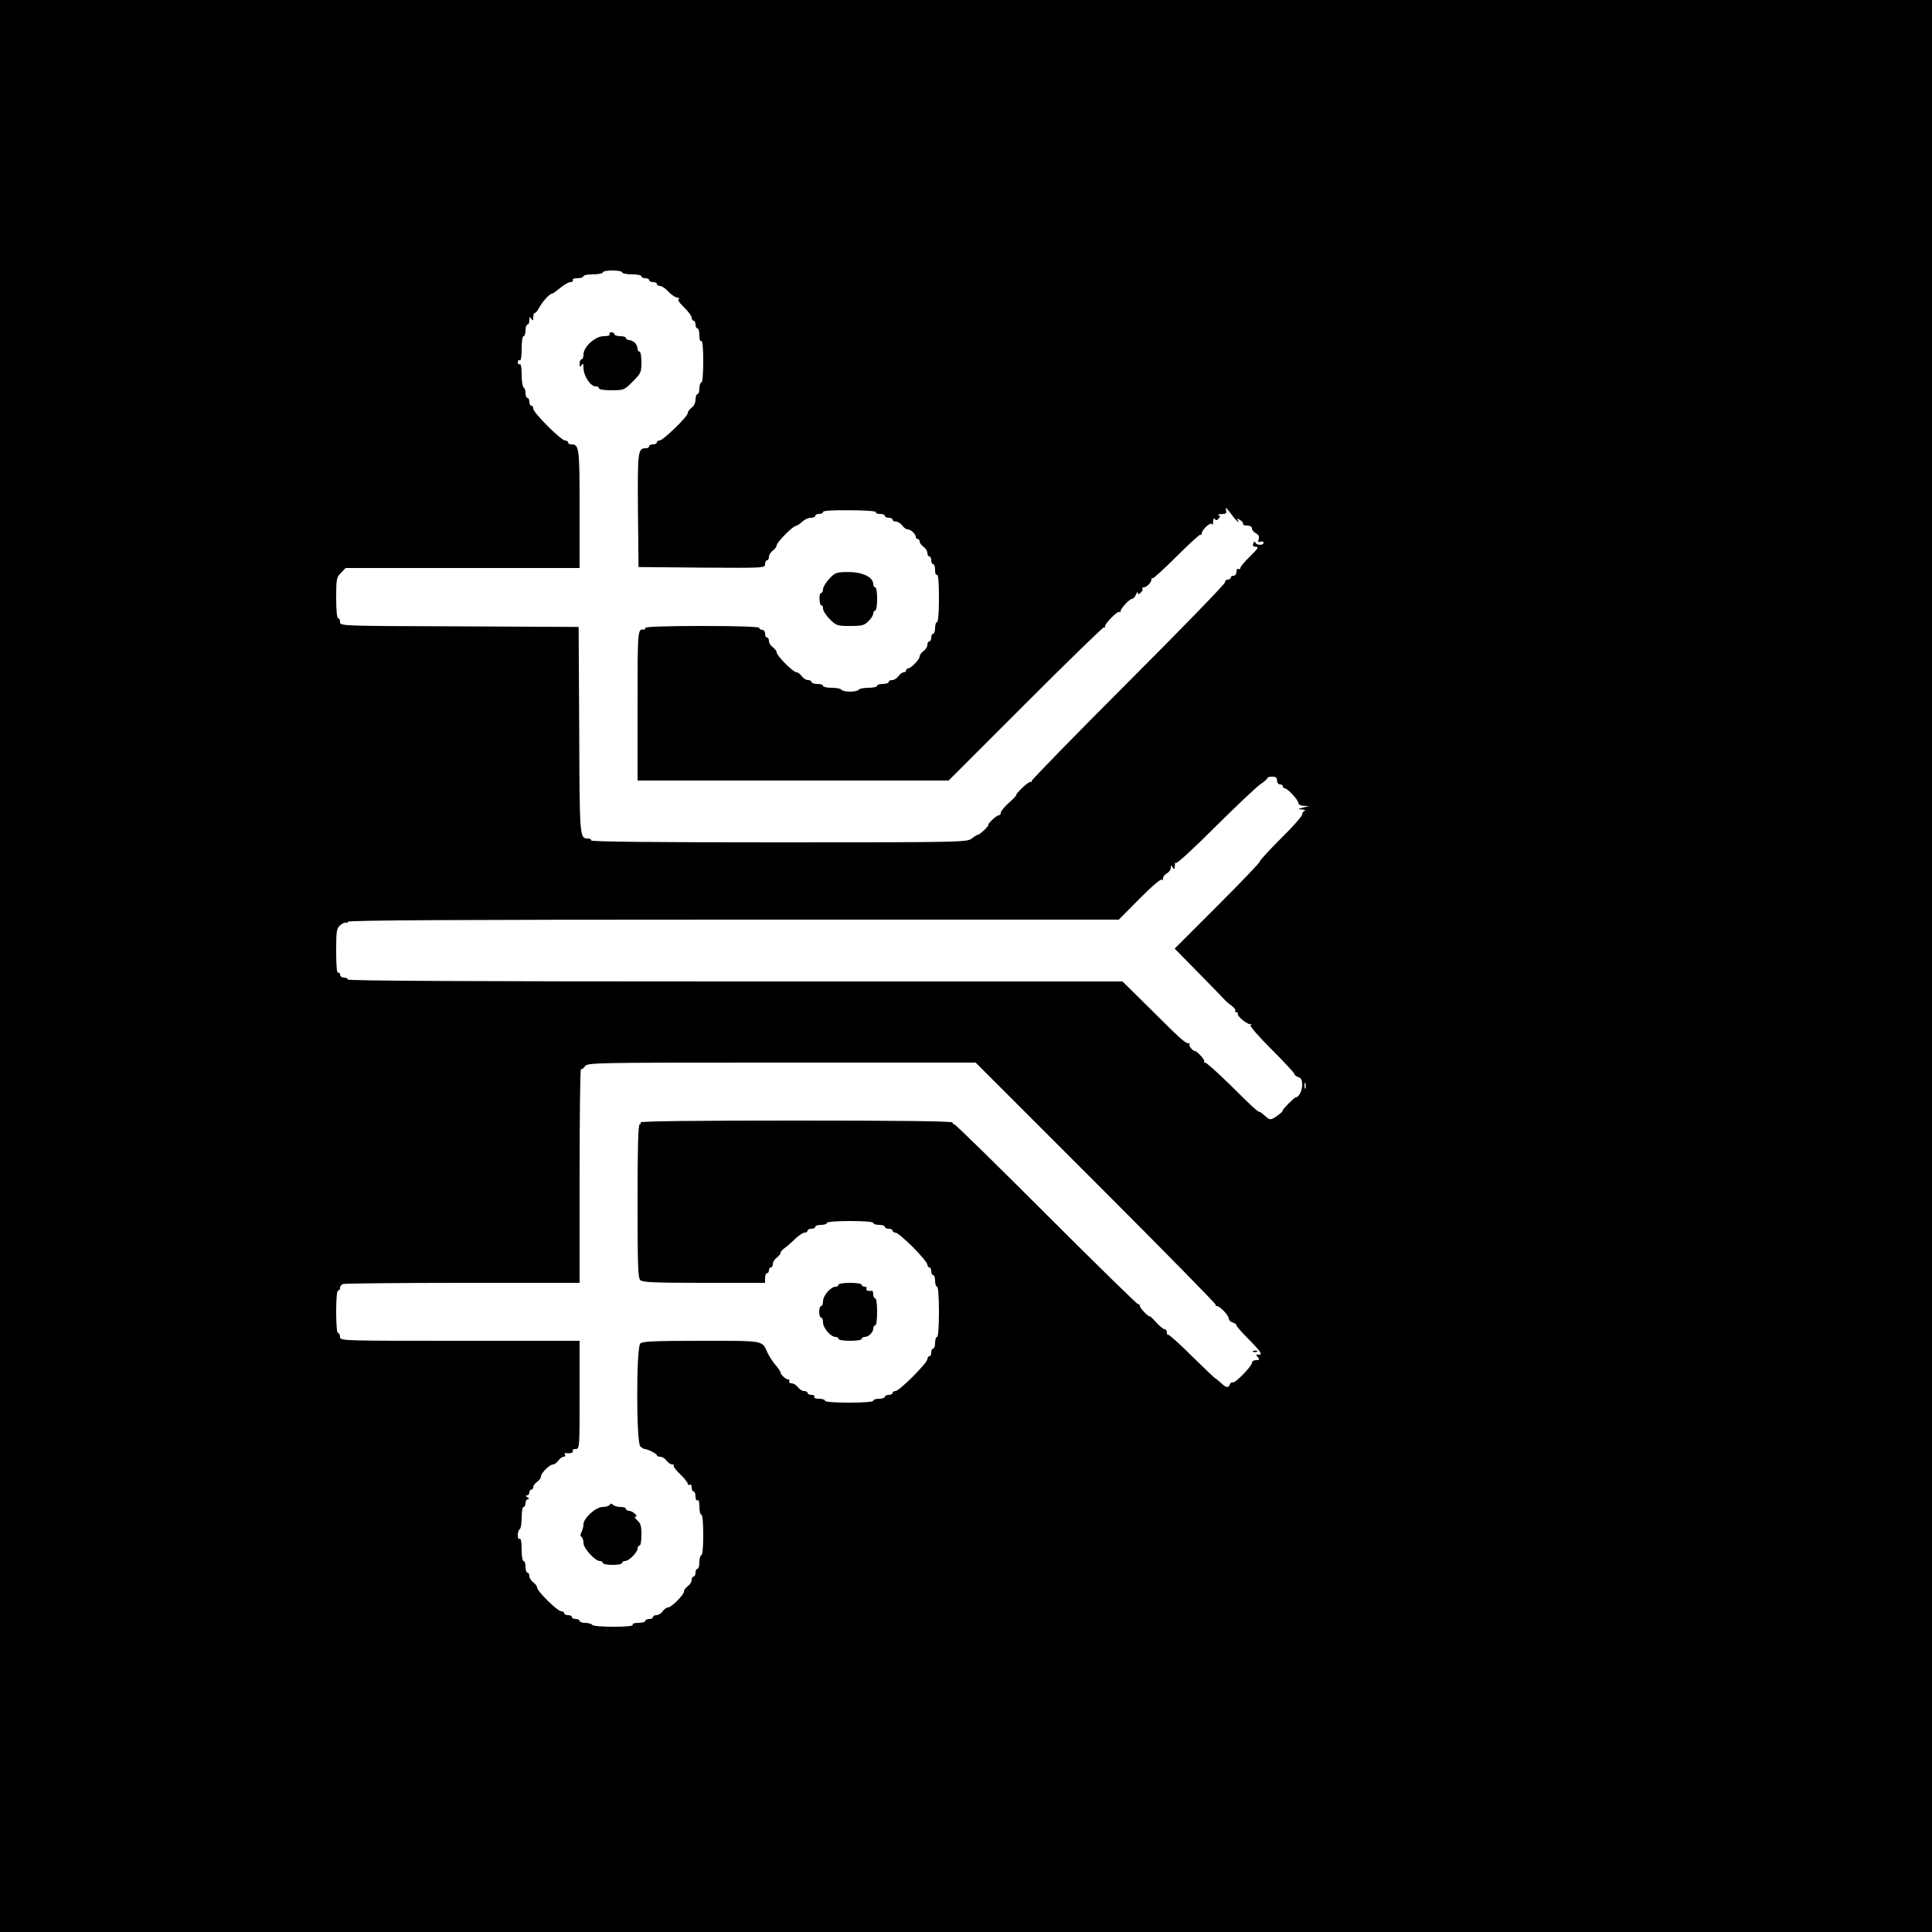 <?xml version="1.0" standalone="no"?>
<!DOCTYPE svg PUBLIC "-//W3C//DTD SVG 20010904//EN"
 "http://www.w3.org/TR/2001/REC-SVG-20010904/DTD/svg10.dtd">
<svg version="1.0" xmlns="http://www.w3.org/2000/svg"
 width="1000pt" height="1000pt" viewBox="0 0 1000 1000"
 preserveAspectRatio="xMidYMid meet">

<g transform="translate(0,1000) scale(0.1,-0.1)"
fill="#000000" stroke="none">
<path d="M0 5000 l0 -5000 5000 0 5000 0 0 5000 0 5000 -5000 0 -5000 0 0
-5000z m3220 3590 c0 -5 23 -10 50 -10 28 0 50 -4 50 -10 0 -5 9 -10 20 -10
11 0 20 -4 20 -10 0 -5 9 -10 20 -10 11 0 20 -4 20 -10 0 -5 7 -10 16 -10 9 0
29 -13 44 -30 15 -16 36 -30 47 -31 10 0 13 -3 6 -6 -8 -3 2 -19 27 -43 22
-21 40 -46 40 -54 0 -9 5 -16 10 -16 6 0 10 -9 10 -20 0 -11 5 -20 10 -20 6 0
10 -16 10 -36 0 -21 4 -33 10 -29 6 4 10 -33 10 -104 0 -67 -4 -111 -10 -111
-5 0 -10 -13 -10 -30 0 -16 -4 -30 -10 -30 -5 0 -10 -13 -10 -28 0 -16 -8 -34
-20 -42 -11 -8 -20 -21 -20 -28 0 -18 -128 -142 -146 -142 -8 0 -14 -4 -14
-10 0 -5 -9 -10 -20 -10 -11 0 -20 -4 -20 -10 0 -5 -7 -10 -16 -10 -43 0 -44
-14 -42 -322 l3 -293 328 -3 c322 -2 327 -2 327 18 0 11 5 20 10 20 6 0 10 8
10 18 0 10 9 24 20 32 11 8 20 20 20 27 0 15 80 97 99 101 7 1 22 11 34 22 11
11 31 20 44 20 13 0 23 5 23 10 0 6 9 10 20 10 11 0 20 5 20 10 0 7 49 10 140
9 80 0 138 -5 134 -10 -3 -5 6 -9 20 -9 14 0 26 -4 26 -10 0 -5 9 -10 20 -10
11 0 20 -4 20 -10 0 -5 8 -10 18 -10 10 0 24 -9 32 -20 8 -11 20 -20 28 -20
16 0 42 -24 42 -39 0 -6 5 -11 10 -11 6 0 10 -6 10 -13 0 -7 9 -19 20 -27 11
-8 20 -22 20 -32 0 -10 5 -18 10 -18 6 0 10 -9 10 -20 0 -11 5 -20 10 -20 6 0
10 -14 10 -31 0 -17 4 -28 10 -24 6 4 10 -38 10 -119 0 -77 -4 -126 -10 -126
-5 0 -10 -13 -10 -30 0 -16 -4 -30 -10 -30 -5 0 -10 -9 -10 -20 0 -11 -4 -20
-10 -20 -5 0 -10 -8 -10 -18 0 -10 -9 -24 -20 -32 -11 -8 -20 -20 -20 -28 0
-15 -45 -62 -60 -62 -5 0 -10 -4 -10 -10 0 -5 -6 -10 -13 -10 -7 0 -19 -9 -27
-20 -8 -11 -22 -20 -32 -20 -10 0 -18 -4 -18 -10 0 -5 -13 -10 -30 -10 -16 0
-30 -4 -30 -10 0 -5 -20 -10 -44 -10 -25 0 -48 -4 -51 -10 -3 -5 -24 -10 -45
-10 -21 0 -42 5 -45 10 -3 6 -26 10 -51 10 -24 0 -44 5 -44 10 0 6 -13 10 -30
10 -16 0 -30 5 -30 10 0 6 -8 10 -18 10 -10 0 -24 9 -32 20 -8 11 -20 20 -27
20 -17 0 -103 86 -103 103 0 7 -9 19 -20 27 -11 8 -20 22 -20 32 0 10 -4 18
-10 18 -5 0 -10 9 -10 20 0 11 -7 20 -15 20 -8 0 -15 5 -15 10 0 6 -105 10
-295 10 -190 0 -295 -4 -295 -10 0 -6 -3 -9 -7 -9 -33 5 -33 1 -33 -391 l0
-390 805 0 805 0 399 399 c220 220 402 397 405 394 3 -4 6 -1 6 6 0 15 66 81
74 74 3 -4 6 -2 6 3 0 14 46 64 59 64 6 0 16 10 21 23 5 12 9 16 9 9 1 -10 4
-10 15 0 8 7 12 16 9 21 -2 4 1 7 7 7 15 0 40 25 40 41 0 7 3 10 6 6 3 -3 59
48 124 113 65 65 121 116 124 113 3 -4 6 -1 6 6 0 19 48 62 53 48 3 -7 6 -1 6
13 1 15 4 20 9 14 5 -9 10 -8 19 1 10 11 10 15 0 18 -7 3 1 6 16 6 25 1 27 4
22 24 -5 14 5 7 25 -20 28 -39 52 -60 35 -32 -4 6 2 5 13 -2 12 -7 18 -17 16
-21 -3 -4 6 -8 20 -8 16 0 26 -6 26 -15 0 -8 9 -19 20 -25 15 -8 19 -17 15
-31 -5 -14 -3 -17 9 -13 9 3 16 1 16 -5 0 -15 -37 -14 -42 1 -3 7 -7 6 -11 -5
-5 -13 -1 -17 14 -17 16 0 10 -10 -30 -49 -28 -27 -51 -55 -51 -61 0 -6 -4 -8
-10 -5 -5 3 -10 -3 -10 -14 0 -12 -7 -21 -15 -21 -8 0 -15 -4 -15 -10 0 -5 -7
-10 -15 -10 -8 0 -15 -7 -15 -15 0 -8 -225 -240 -500 -515 -275 -275 -500
-506 -500 -512 0 -6 -3 -9 -6 -5 -6 6 -74 -57 -74 -68 0 -4 -18 -23 -40 -42
-22 -20 -40 -42 -40 -50 0 -7 -5 -13 -10 -13 -6 0 -22 -11 -36 -25 -14 -14
-22 -25 -19 -25 9 0 -43 -50 -52 -50 -4 0 -19 -9 -33 -20 -24 -19 -48 -20
-997 -20 -642 0 -973 3 -973 10 0 6 -7 10 -16 10 -44 0 -44 0 -46 562 l-3 533
-617 3 c-610 2 -618 2 -618 22 0 11 -4 20 -10 20 -6 0 -10 42 -10 105 0 99 2
107 25 130 l24 25 606 0 605 0 0 306 c0 320 -2 334 -44 334 -9 0 -16 5 -16 10
0 6 -7 10 -15 10 -21 0 -165 144 -165 165 0 8 -4 15 -10 15 -5 0 -10 9 -10 20
0 11 -4 20 -10 20 -5 0 -10 11 -10 24 0 14 -4 28 -10 31 -5 3 -10 33 -10 66 0
38 -4 58 -10 54 -5 -3 -10 1 -10 10 0 9 5 13 10 10 6 -4 10 18 10 59 0 37 4
66 10 66 6 0 10 14 10 30 0 17 5 30 10 30 6 0 10 10 10 23 0 18 2 19 10 7 8
-12 10 -11 10 8 0 12 4 22 8 22 5 0 15 12 23 28 16 30 54 72 66 72 4 0 24 14
43 30 19 16 43 30 53 30 10 0 15 5 12 10 -4 6 7 10 24 10 17 0 31 5 31 10 0 6
23 10 50 10 28 0 50 5 50 10 0 6 23 10 50 10 28 0 50 -4 50 -10z m3390 -2630
c0 -11 7 -20 15 -20 8 0 15 -4 15 -10 0 -5 4 -10 9 -10 15 0 71 -60 71 -76 0
-8 11 -14 28 -15 l27 -1 -30 -8 c-28 -7 -29 -8 -5 -10 14 -1 19 -4 13 -7 -7
-2 -13 -11 -13 -19 0 -8 -49 -64 -110 -124 -60 -60 -110 -114 -110 -120 0 -6
-99 -109 -220 -230 l-220 -220 122 -124 c68 -69 128 -131 134 -138 6 -7 22
-22 37 -32 14 -11 24 -23 21 -28 -3 -4 0 -8 7 -8 7 0 9 -3 6 -6 -9 -9 44 -54
63 -55 10 0 11 -2 3 -5 -7 -3 39 -56 107 -124 66 -66 120 -124 120 -129 0 -5
9 -13 20 -16 15 -5 20 -15 20 -41 0 -31 -18 -64 -34 -64 -6 0 -66 -60 -66 -66
0 -8 -23 -27 -47 -41 -17 -10 -24 -8 -44 10 -13 12 -26 22 -29 22 -9 -1 -42
29 -156 143 -63 61 -119 112 -126 112 -6 0 -9 3 -5 6 6 6 -37 54 -48 54 -12 0
-34 28 -28 34 4 3 1 6 -5 6 -17 0 -39 19 -198 178 l-144 142 -2005 0 c-1330 0
-2005 3 -2005 10 0 6 -9 10 -20 10 -11 0 -20 7 -20 16 0 8 -5 12 -10 9 -6 -4
-10 35 -10 111 0 107 2 118 21 135 12 10 26 16 30 13 5 -3 9 0 9 5 0 8 598 11
1995 11 l1996 0 109 110 c62 63 111 104 114 97 2 -7 5 -5 5 5 1 10 10 22 21
28 11 6 20 18 20 28 0 15 2 15 10 2 8 -12 10 -10 11 10 0 14 3 20 5 13 3 -7
92 75 202 185 109 108 214 208 235 222 20 14 37 28 37 33 0 4 11 7 25 7 18 0
25 -5 25 -20z m-936 -2084 c343 -343 622 -627 619 -630 -4 -3 -1 -6 5 -6 16 0
62 -48 62 -65 0 -7 9 -17 20 -20 11 -3 20 -10 20 -15 0 -5 31 -40 70 -79 62
-63 69 -78 36 -72 -5 1 -4 -5 4 -13 11 -14 9 -16 -9 -16 -11 0 -21 -6 -21 -14
0 -17 -88 -108 -99 -101 -5 3 -11 -2 -15 -10 -8 -21 -19 -19 -50 10 -14 13
-26 23 -26 21 0 -2 -54 49 -120 114 -65 65 -121 115 -125 112 -3 -3 -5 2 -5
11 0 10 -6 17 -12 17 -7 0 -27 17 -45 37 -18 20 -33 34 -33 30 0 -3 -11 5 -25
19 -14 14 -25 29 -25 34 0 6 -4 10 -10 10 -5 0 -219 209 -475 465 -256 256
-469 465 -475 465 -5 0 -10 5 -10 10 0 7 -277 10 -811 10 -537 0 -808 -3 -804
-10 3 -5 1 -10 -4 -10 -8 0 -11 -124 -11 -396 0 -329 2 -398 14 -410 12 -11
70 -14 330 -14 l316 0 0 25 c0 14 5 25 10 25 6 0 10 7 10 15 0 8 5 15 10 15 6
0 10 8 10 18 0 10 9 24 20 32 11 8 20 19 20 25 0 6 10 17 21 25 12 8 37 30 55
48 18 17 40 32 49 32 8 0 15 5 15 10 0 6 9 10 20 10 11 0 20 5 20 10 0 6 14
10 30 10 17 0 30 5 30 10 0 6 47 10 120 10 73 0 120 -4 120 -10 0 -5 14 -10
30 -10 17 0 30 -4 30 -10 0 -5 9 -10 20 -10 11 0 20 -4 20 -10 0 -5 7 -10 15
-10 9 0 49 -34 90 -75 41 -41 75 -82 75 -90 0 -8 5 -15 10 -15 6 0 10 -9 10
-20 0 -11 5 -20 10 -20 6 0 10 -13 10 -30 0 -16 5 -30 10 -30 6 0 10 -50 10
-130 0 -80 -4 -130 -10 -130 -5 0 -10 -13 -10 -30 0 -16 -4 -30 -10 -30 -5 0
-10 -9 -10 -20 0 -11 -4 -20 -10 -20 -5 0 -10 -7 -10 -15 0 -20 -145 -165
-165 -165 -8 0 -15 -4 -15 -10 0 -5 -9 -10 -20 -10 -11 0 -20 -4 -20 -10 0 -5
-13 -10 -30 -10 -16 0 -30 -4 -30 -10 0 -6 -48 -10 -125 -10 -77 0 -125 4
-125 10 0 6 -14 10 -31 10 -17 0 -28 4 -24 10 3 6 -3 10 -14 10 -12 0 -21 5
-21 10 0 6 -8 10 -18 10 -10 0 -24 9 -32 20 -8 11 -23 20 -33 20 -10 0 -15 5
-12 10 3 6 1 10 -5 10 -13 0 -40 25 -40 37 0 4 -12 21 -26 38 -14 16 -33 45
-42 65 -29 63 -14 60 -342 60 -248 0 -304 -3 -316 -14 -21 -21 -21 -511 0
-532 8 -8 18 -14 23 -14 15 0 63 -25 63 -32 0 -5 8 -8 18 -8 10 0 24 -9 32
-20 8 -11 21 -20 29 -20 8 0 12 -3 8 -6 -3 -4 12 -24 33 -44 22 -21 40 -44 40
-50 0 -6 5 -8 10 -5 6 3 10 -3 10 -14 0 -12 5 -21 10 -21 6 0 10 -12 10 -26 0
-14 4 -23 10 -19 6 4 10 -10 10 -34 0 -23 5 -41 10 -41 6 0 10 -42 10 -105 0
-63 -4 -105 -10 -105 -5 0 -10 -16 -10 -35 0 -19 -4 -35 -10 -35 -5 0 -10 -9
-10 -20 0 -11 -4 -20 -10 -20 -5 0 -10 -8 -10 -18 0 -10 -9 -24 -20 -32 -11
-8 -20 -20 -20 -28 0 -17 -65 -82 -82 -82 -8 0 -20 -9 -28 -20 -8 -11 -22 -20
-32 -20 -10 0 -18 -4 -18 -10 0 -5 -9 -10 -20 -10 -11 0 -20 -4 -20 -10 0 -5
-16 -10 -36 -10 -21 0 -33 -4 -29 -10 4 -6 -31 -10 -99 -10 -59 0 -108 4 -111
10 -3 5 -19 10 -36 10 -16 0 -29 5 -29 10 0 6 -9 10 -20 10 -11 0 -20 5 -20
10 0 6 -9 10 -20 10 -11 0 -20 5 -20 10 0 6 -7 10 -15 10 -19 0 -125 104 -125
123 0 7 -9 19 -20 27 -11 8 -20 22 -20 32 0 10 -4 18 -10 18 -5 0 -10 14 -10
30 0 17 -4 30 -10 30 -6 0 -10 27 -10 61 0 37 -4 58 -10 54 -6 -3 -10 5 -10
19 0 14 5 28 10 31 6 3 10 31 10 61 0 30 5 54 10 54 6 0 10 9 10 20 0 11 6 20
13 20 8 0 7 4 -3 10 -10 6 -11 10 -2 10 6 0 12 7 12 15 0 8 5 15 10 15 6 0 10
6 10 13 0 7 9 19 20 27 11 8 20 20 20 28 0 17 45 62 62 62 8 0 20 9 28 20 8
11 20 20 28 20 7 0 10 5 7 10 -4 6 -3 10 2 9 22 -4 43 2 38 11 -3 6 3 10 14
10 21 0 21 4 21 280 l0 280 -620 0 c-613 0 -620 0 -620 20 0 11 -4 20 -10 20
-6 0 -10 43 -10 110 0 67 4 110 10 110 6 0 10 6 10 14 0 8 7 17 16 20 9 3 288
6 620 6 l604 0 0 557 c0 306 3 553 7 550 3 -4 12 2 20 13 14 20 27 20 1019 20
l1004 0 624 -624z m1083 492 c-3 -7 -5 -2 -5 12 0 14 2 19 5 13 2 -7 2 -19 0
-25z"/>
<path d="M3155 8270 c4 -6 -8 -10 -30 -10 -44 0 -105 -55 -105 -95 0 -14 -4
-25 -10 -25 -5 0 -10 -10 -10 -22 0 -19 2 -20 10 -8 8 12 10 9 10 -13 0 -43
36 -97 64 -97 9 0 16 -4 16 -10 0 -6 28 -10 65 -10 64 0 66 1 110 45 42 42 45
48 45 100 0 30 -4 55 -10 55 -5 0 -10 7 -10 16 0 8 -6 22 -14 30 -8 8 -22 14
-30 14 -9 0 -16 5 -16 10 0 6 -13 10 -30 10 -16 0 -30 5 -30 10 0 6 -7 10 -16
10 -8 0 -12 -4 -9 -10z"/>
<path d="M4293 7005 c-18 -19 -33 -44 -33 -55 0 -11 -5 -20 -10 -20 -6 0 -10
-15 -8 -34 1 -19 6 -32 10 -30 4 3 8 -4 8 -16 0 -11 16 -36 35 -55 33 -33 38
-35 105 -35 62 0 74 3 95 25 14 13 25 31 25 40 0 8 5 15 10 15 6 0 10 27 10
60 0 33 -4 60 -10 60 -5 0 -10 7 -10 16 0 37 -56 64 -132 63 -58 0 -66 -3 -95
-34z"/>
<path d="M4340 3350 c0 -5 -7 -10 -15 -10 -25 0 -65 -46 -65 -75 0 -14 -4 -25
-10 -25 -5 0 -10 -13 -10 -30 0 -16 5 -30 10 -30 6 0 10 -11 10 -25 0 -29 40
-75 65 -75 8 0 15 -4 15 -10 0 -6 27 -10 60 -10 33 0 60 4 60 10 0 6 7 10 16
10 20 0 44 24 44 44 0 9 5 16 10 16 6 0 10 30 10 70 0 40 -4 70 -10 70 -5 0
-10 9 -10 20 0 11 -3 19 -7 19 -20 -3 -34 2 -28 11 3 6 -1 10 -9 10 -9 0 -16
5 -16 10 0 6 -27 10 -60 10 -33 0 -60 -4 -60 -10z"/>
<path d="M6488 3003 c7 -3 16 -2 19 1 4 3 -2 6 -13 5 -11 0 -14 -3 -6 -6z"/>
<path d="M3156 2211 c-4 -6 -21 -11 -37 -11 -35 0 -99 -58 -99 -90 0 -12 -5
-30 -10 -40 -7 -13 -7 -21 0 -25 5 -3 10 -17 10 -31 0 -28 60 -94 85 -94 8 0
15 -4 15 -10 0 -5 23 -10 50 -10 28 0 50 5 50 10 0 6 7 10 15 10 20 0 65 45
65 65 0 8 5 15 10 15 6 0 10 25 10 56 0 46 -4 60 -22 75 -11 11 -16 19 -9 19
9 0 8 5 -3 15 -8 8 -22 15 -30 15 -9 0 -16 5 -16 10 0 6 -13 10 -28 10 -15 0
-33 5 -39 11 -8 8 -13 8 -17 0z"/>
</g>
</svg>
